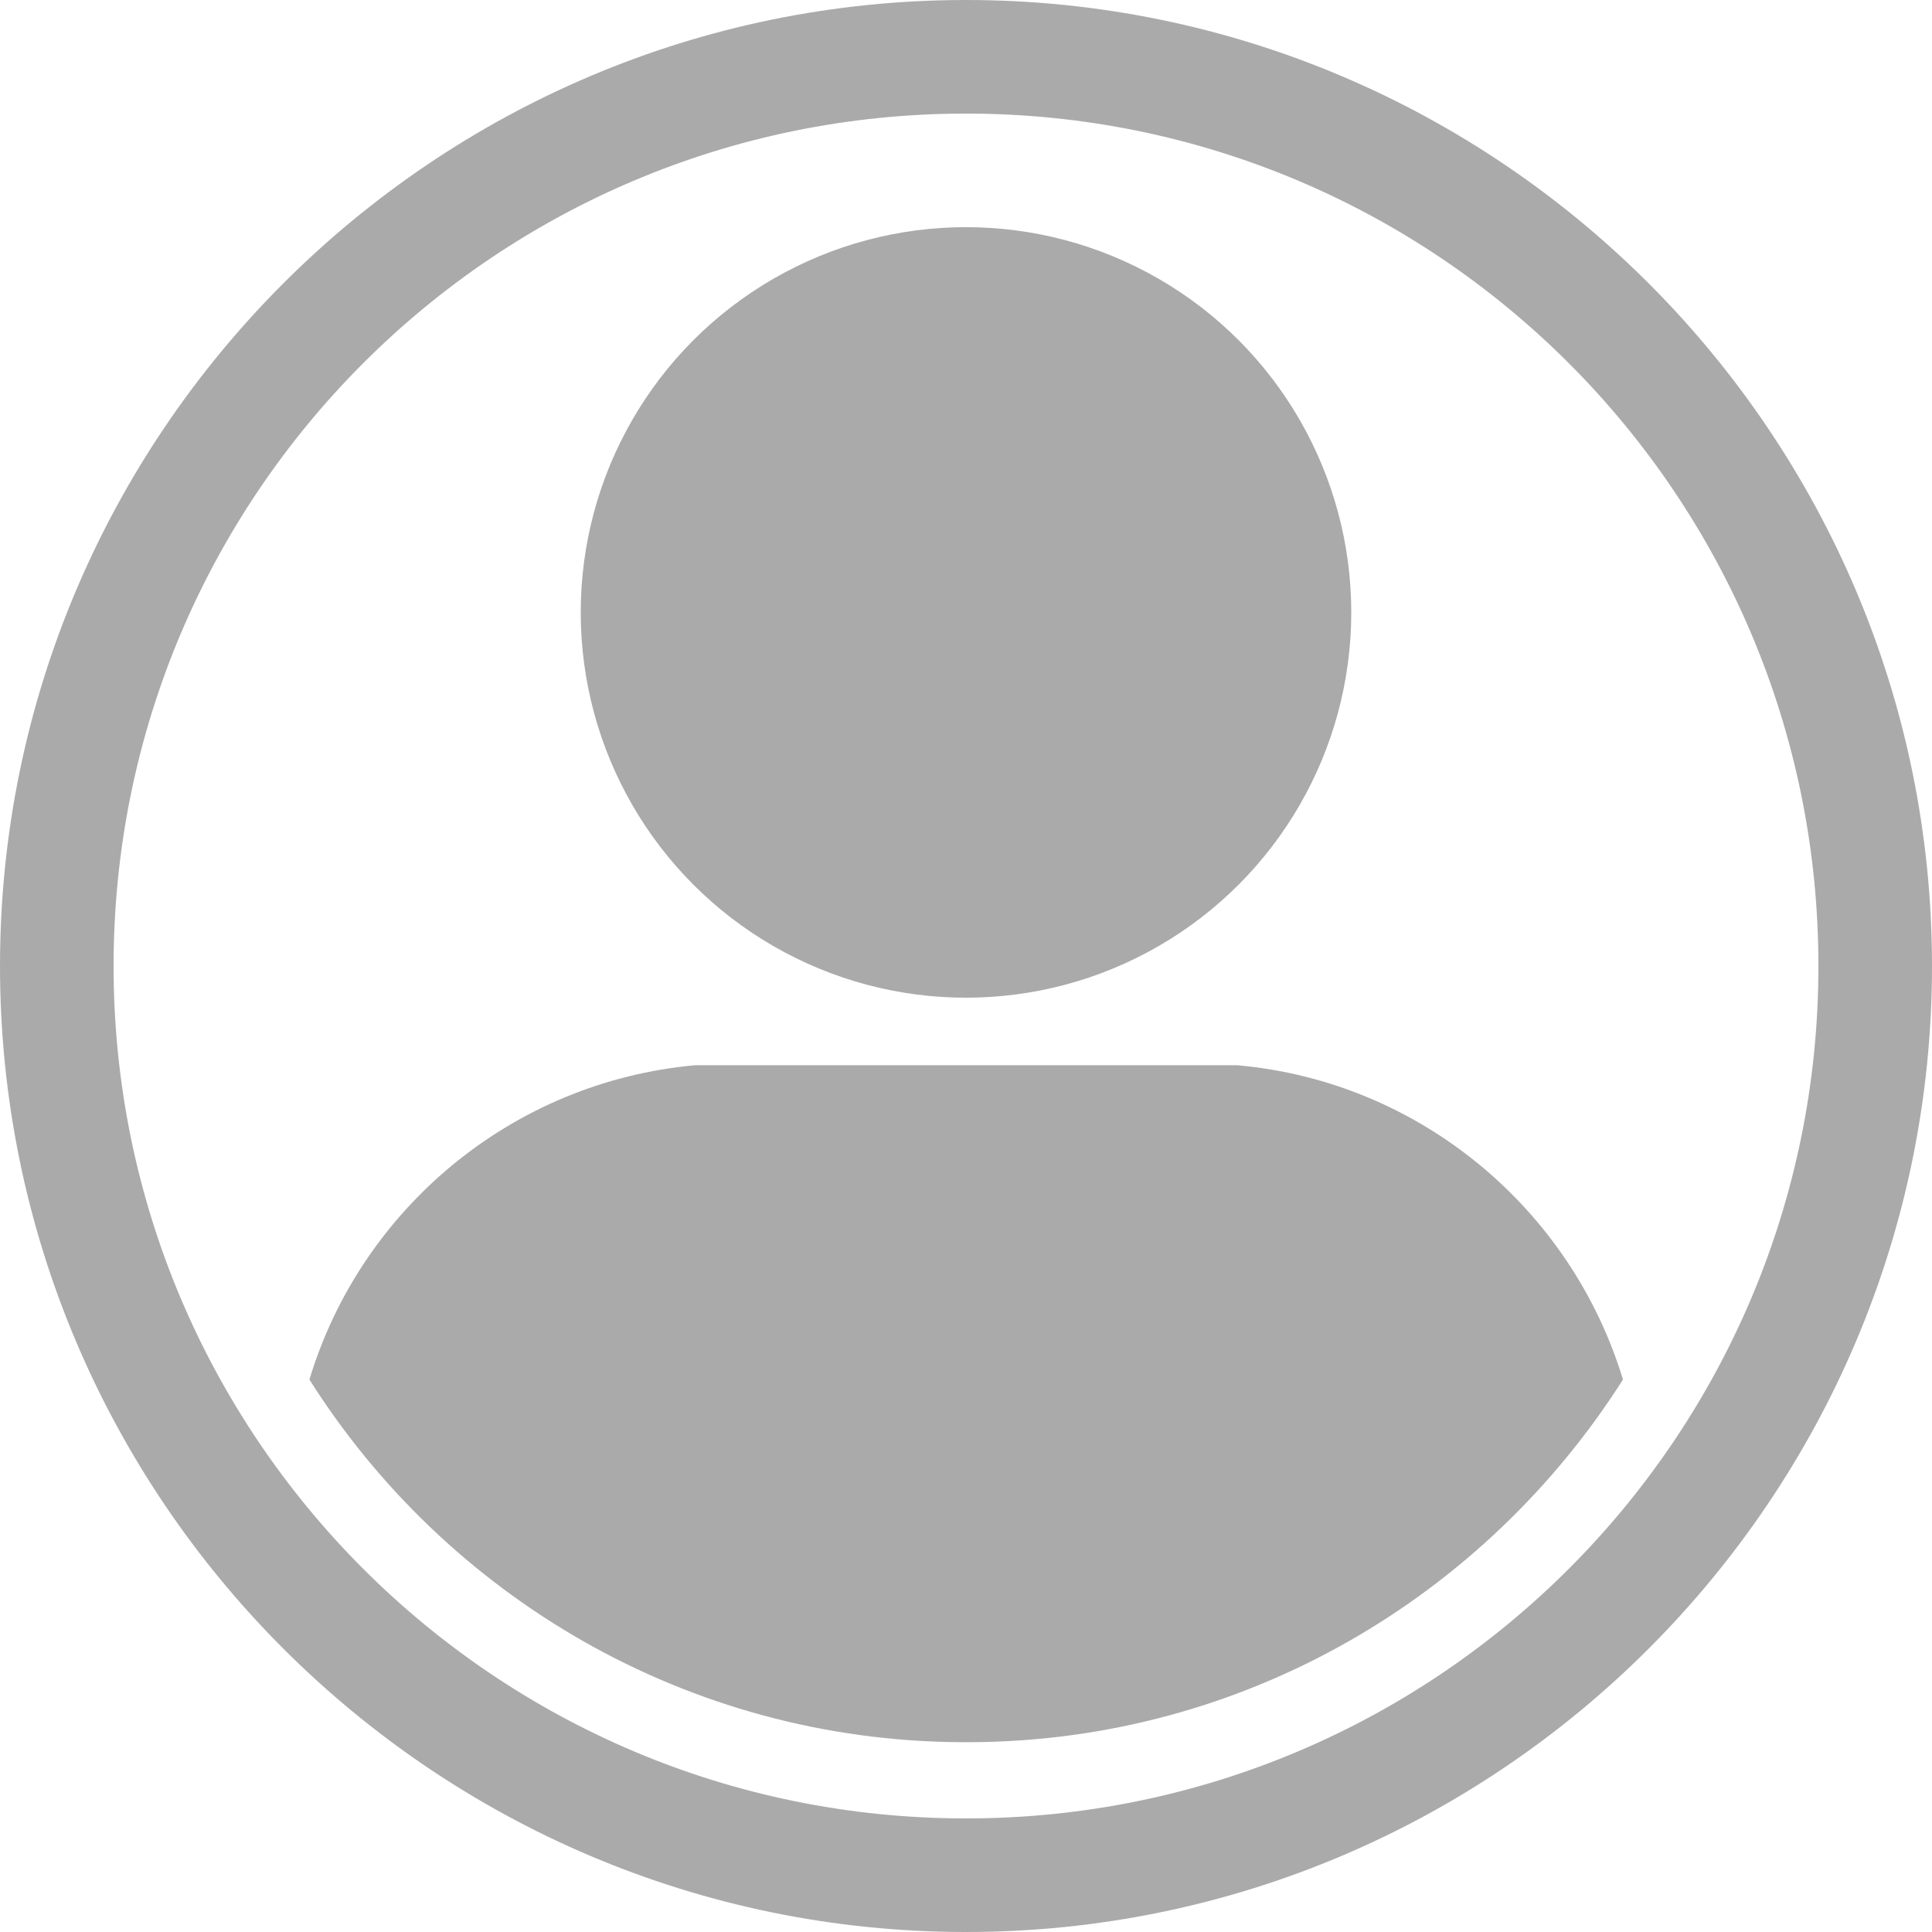<?xml version="1.0" encoding="UTF-8"?>
<svg id="Layer_1" data-name="Layer 1" xmlns="http://www.w3.org/2000/svg" version="1.1" viewBox="0 0 512 512">
  <defs>
    <style>
      .cls-1 {
        fill: #aaa;
        stroke-width: 0px;
      }
    </style>
  </defs>
  <path class="cls-1" d="M256,461.8h1.3-2.7,1.3,0Z"/>
  <path class="cls-1" d="M327.8,282.3h-143.6c-48.6,4.4-88.6,38.2-102.2,83.3,36.2,57.3,100,95.7,172.7,96.1h2.7c72.7-.4,136.3-38.8,172.7-96.1-13.7-45.2-53.8-79-102.2-83.3h0Z"/>
  <circle class="cls-1" cx="256" cy="162.3" r="102.1"/>
  <path class="cls-1" d="M256,0C114.9,0,0,114.9,0,256s114.9,256,256,256,256-114.9,256-256S397.1,0,256,0ZM256,481.9c-124.8,0-225.9-101.1-225.9-225.9S131.2,30.1,256,30.1s225.9,101.1,225.9,225.9-101.1,225.9-225.9,225.9h0Z"/>
</svg>